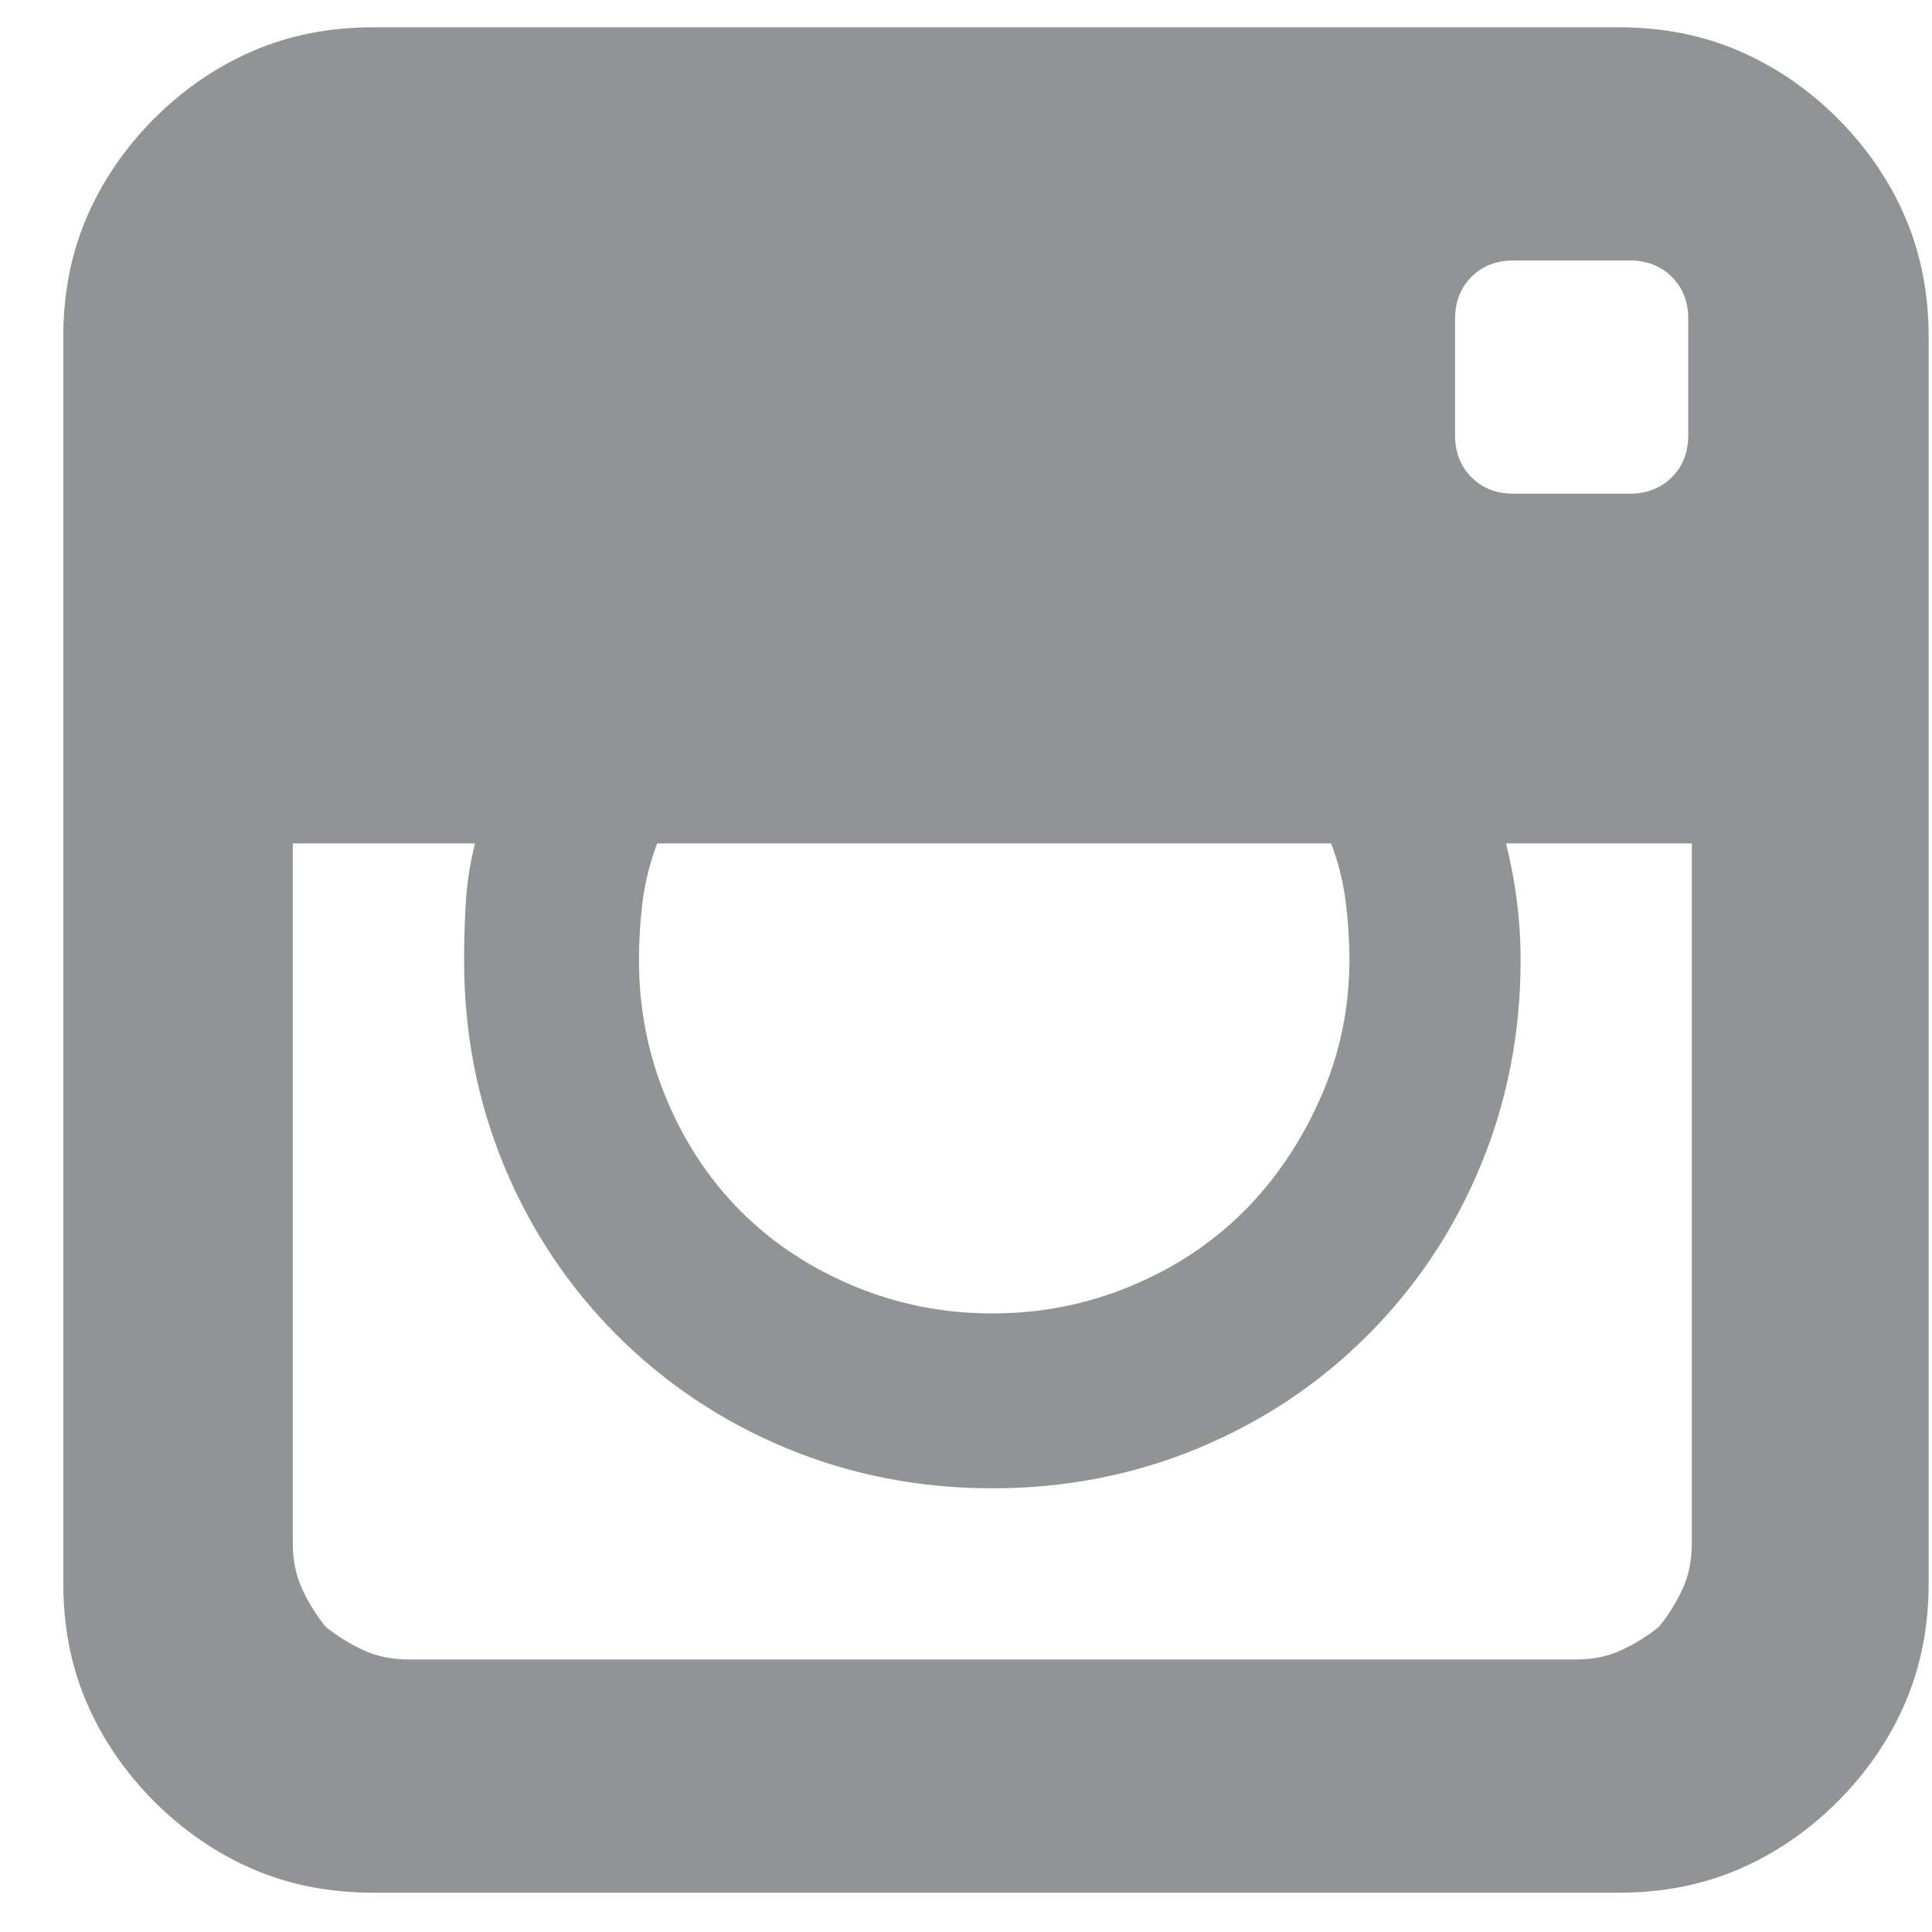 <svg xmlns="http://www.w3.org/2000/svg" width="29" height="29" viewBox="0 0 29 29" fill="none"><g clip-path="url(#clip0_1_17)"><path d="M24.302 0.41H5.598C4.942 0.41 4.341 0.529 3.794 0.766C3.247 1.003 2.755 1.34 2.317 1.777C1.88 2.215 1.542 2.707 1.305 3.254C1.068 3.801 0.95 4.402 0.95 5.059V23.762C0.95 24.418 1.068 25.02 1.305 25.566C1.542 26.113 1.88 26.605 2.317 27.043C2.755 27.48 3.247 27.818 3.794 28.055C4.341 28.292 4.942 28.41 5.598 28.41H24.302C24.958 28.41 25.559 28.292 26.106 28.055C26.653 27.818 27.145 27.48 27.583 27.043C28.02 26.605 28.358 26.113 28.595 25.566C28.831 25.02 28.95 24.418 28.95 23.762V5.059C28.95 4.402 28.831 3.801 28.595 3.254C28.358 2.707 28.02 2.215 27.583 1.777C27.145 1.34 26.653 1.003 26.106 0.766C25.559 0.529 24.958 0.41 24.302 0.41ZM9.919 12.66H19.981C20.091 12.952 20.163 13.243 20.2 13.535C20.236 13.827 20.255 14.118 20.255 14.41C20.255 15.139 20.109 15.832 19.817 16.488C19.526 17.145 19.143 17.71 18.669 18.184C18.195 18.658 17.63 19.031 16.973 19.305C16.317 19.578 15.624 19.715 14.895 19.715C14.166 19.715 13.473 19.578 12.817 19.305C12.161 19.031 11.596 18.658 11.122 18.184C10.648 17.71 10.274 17.145 10.001 16.488C9.727 15.832 9.591 15.139 9.591 14.41C9.591 14.118 9.609 13.827 9.645 13.535C9.682 13.243 9.755 12.952 9.864 12.66H9.919ZM25.395 12.66V23.16C25.395 23.415 25.35 23.643 25.259 23.844C25.167 24.044 25.049 24.236 24.903 24.418C24.721 24.564 24.529 24.682 24.329 24.773C24.128 24.865 23.901 24.91 23.645 24.91H6.145C5.89 24.91 5.662 24.865 5.462 24.773C5.261 24.682 5.07 24.564 4.887 24.418C4.742 24.236 4.623 24.044 4.532 23.844C4.441 23.643 4.395 23.415 4.395 23.16V12.66H7.13C7.057 12.952 7.011 13.243 6.993 13.535C6.975 13.827 6.966 14.118 6.966 14.41C6.966 15.504 7.166 16.534 7.567 17.5C7.968 18.466 8.533 19.314 9.262 20.043C9.992 20.772 10.839 21.337 11.805 21.738C12.772 22.139 13.802 22.34 14.895 22.34C15.989 22.34 17.019 22.139 17.985 21.738C18.951 21.337 19.799 20.772 20.528 20.043C21.257 19.314 21.822 18.466 22.223 17.5C22.624 16.534 22.825 15.504 22.825 14.41C22.825 14.118 22.807 13.827 22.77 13.535C22.734 13.243 22.679 12.952 22.606 12.66H25.341H25.395ZM25.341 6.535C25.341 6.79 25.259 7 25.095 7.164C24.93 7.328 24.721 7.41 24.466 7.41H22.716C22.46 7.41 22.251 7.328 22.087 7.164C21.923 7 21.841 6.79 21.841 6.535V4.785C21.841 4.53 21.923 4.32 22.087 4.156C22.251 3.992 22.46 3.91 22.716 3.91H24.466C24.721 3.91 24.93 3.992 25.095 4.156C25.259 4.32 25.341 4.53 25.341 4.785V6.535Z" fill="#919397"></path></g><defs><clipPath id="clip0_1_17"><rect width="28" height="28" fill="white" transform="matrix(1 0 0 -1 0.95 28.41)"></rect></clipPath></defs></svg>